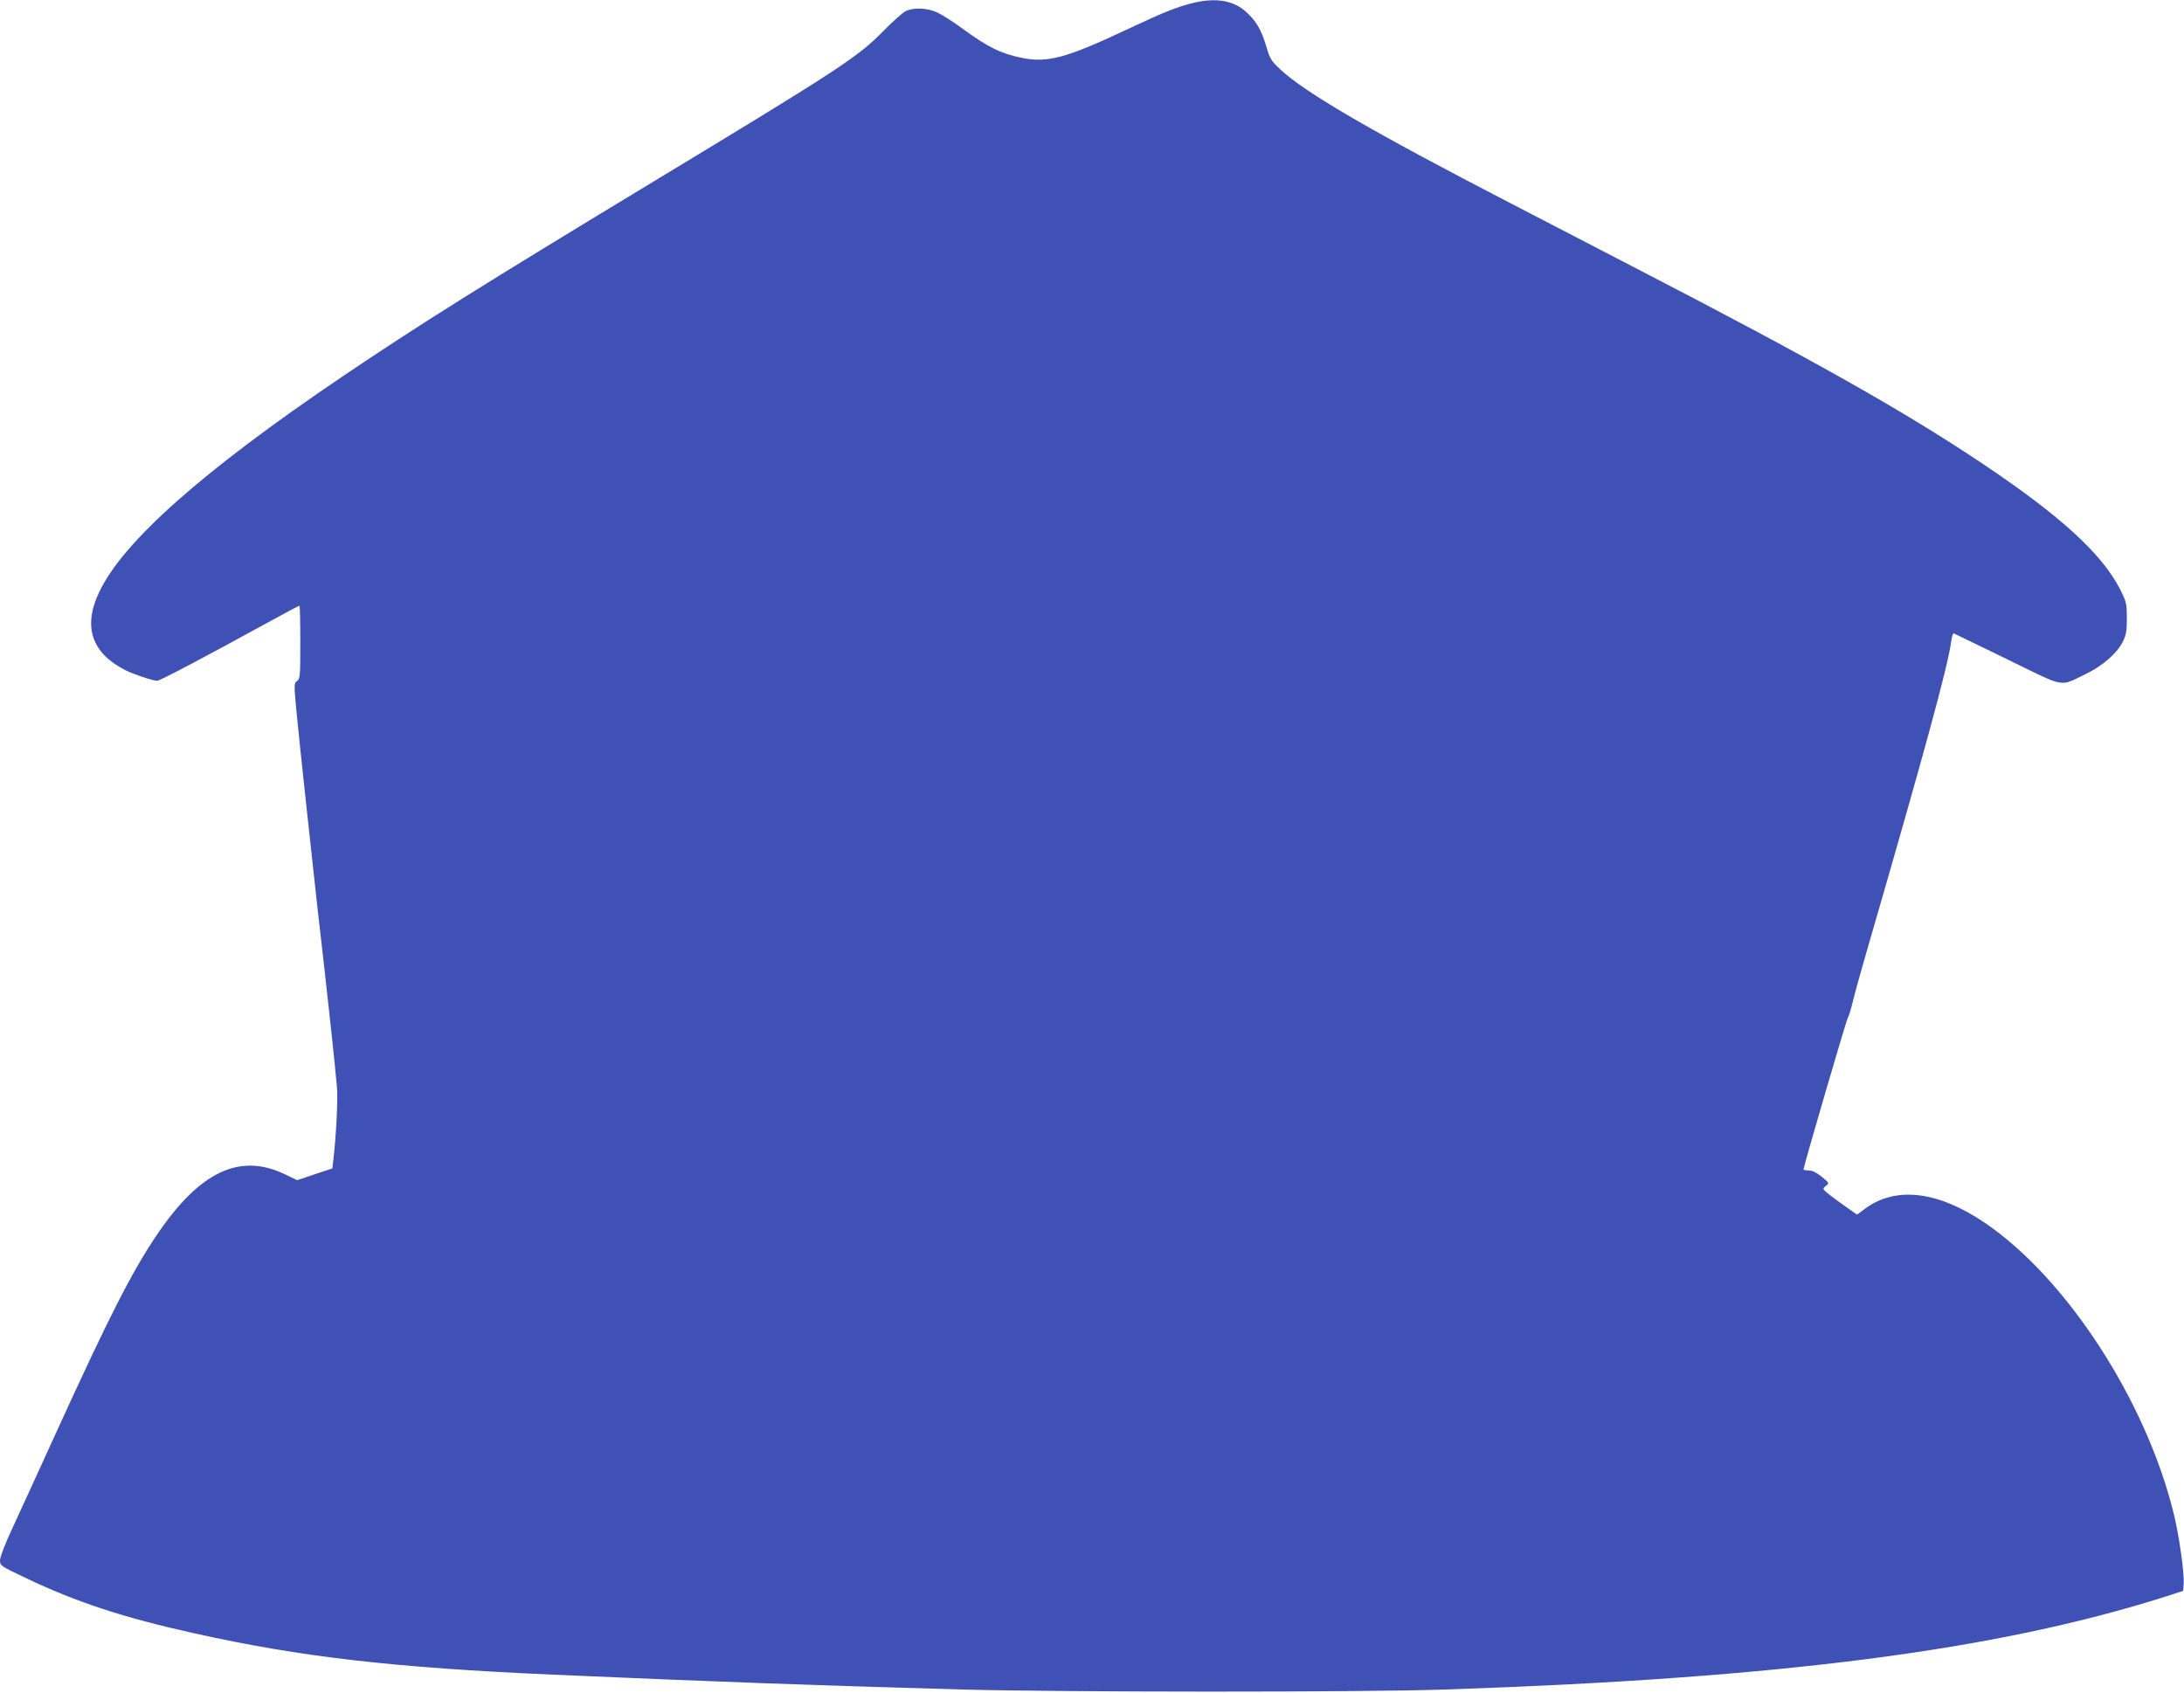 <?xml version="1.0" standalone="no"?>
<!DOCTYPE svg PUBLIC "-//W3C//DTD SVG 20010904//EN"
 "http://www.w3.org/TR/2001/REC-SVG-20010904/DTD/svg10.dtd">
<svg version="1.0" xmlns="http://www.w3.org/2000/svg"
 width="1280pt" height="992pt" viewBox="0 0 1280 992"
 preserveAspectRatio="xMidYMid meet">
<g transform="translate(0,992) scale(0.1,-0.1)"
fill="#3f51b5" stroke="none">
<path d="M6985 9901 c-97 -25 -170 -55 -385 -156 -351 -165 -461 -195 -612
-164 -123 25 -199 63 -348 172 -52 38 -117 80 -145 93 -59 28 -141 32 -188 8
-18 -9 -77 -62 -132 -118 -147 -150 -262 -225 -1330 -871 -1025 -620 -1393
-851 -1840 -1153 -818 -553 -1287 -969 -1425 -1265 -95 -201 -42 -355 155
-455 48 -24 161 -62 186 -62 16 0 265 131 666 351 89 49 165 89 168 89 3 0 5
-96 5 -214 0 -198 -1 -215 -19 -227 -18 -13 -18 -20 -5 -164 8 -82 36 -357 64
-610 65 -600 65 -597 100 -900 29 -255 63 -572 75 -710 6 -63 -5 -286 -21
-421 l-6 -52 -103 -34 -103 -35 -71 34 c-265 128 -499 18 -750 -352 -146 -215
-281 -480 -589 -1155 -99 -217 -214 -469 -256 -559 -45 -96 -76 -177 -76 -196
0 -31 3 -33 148 -102 299 -143 573 -233 992 -326 621 -138 1165 -201 2100
-242 1033 -45 1490 -61 2395 -87 592 -16 2352 -17 2840 0 1960 66 3221 229
4215 544 l105 34 3 39 c5 60 -26 283 -58 413 -162 662 -628 1380 -1107 1705
-274 186 -521 216 -701 84 l-48 -36 -60 42 c-33 23 -79 57 -102 75 -42 34 -42
34 -21 51 21 17 21 17 -24 54 -31 25 -55 37 -76 37 -17 0 -31 3 -31 6 0 16
252 880 260 889 4 5 18 48 29 95 11 47 50 186 86 310 329 1135 474 1664 490
1798 4 29 11 52 15 50 4 -2 146 -70 314 -152 350 -171 302 -162 461 -86 96 46
181 120 215 186 21 42 25 63 25 140 0 84 -2 95 -37 165 -106 211 -349 434
-811 743 -459 307 -992 608 -2035 1147 -235 122 -566 293 -737 382 -798 413
-1193 642 -1340 779 -55 51 -62 63 -83 134 -29 98 -58 148 -115 201 -77 72
-183 89 -322 54z"/>
</g>
</svg>
